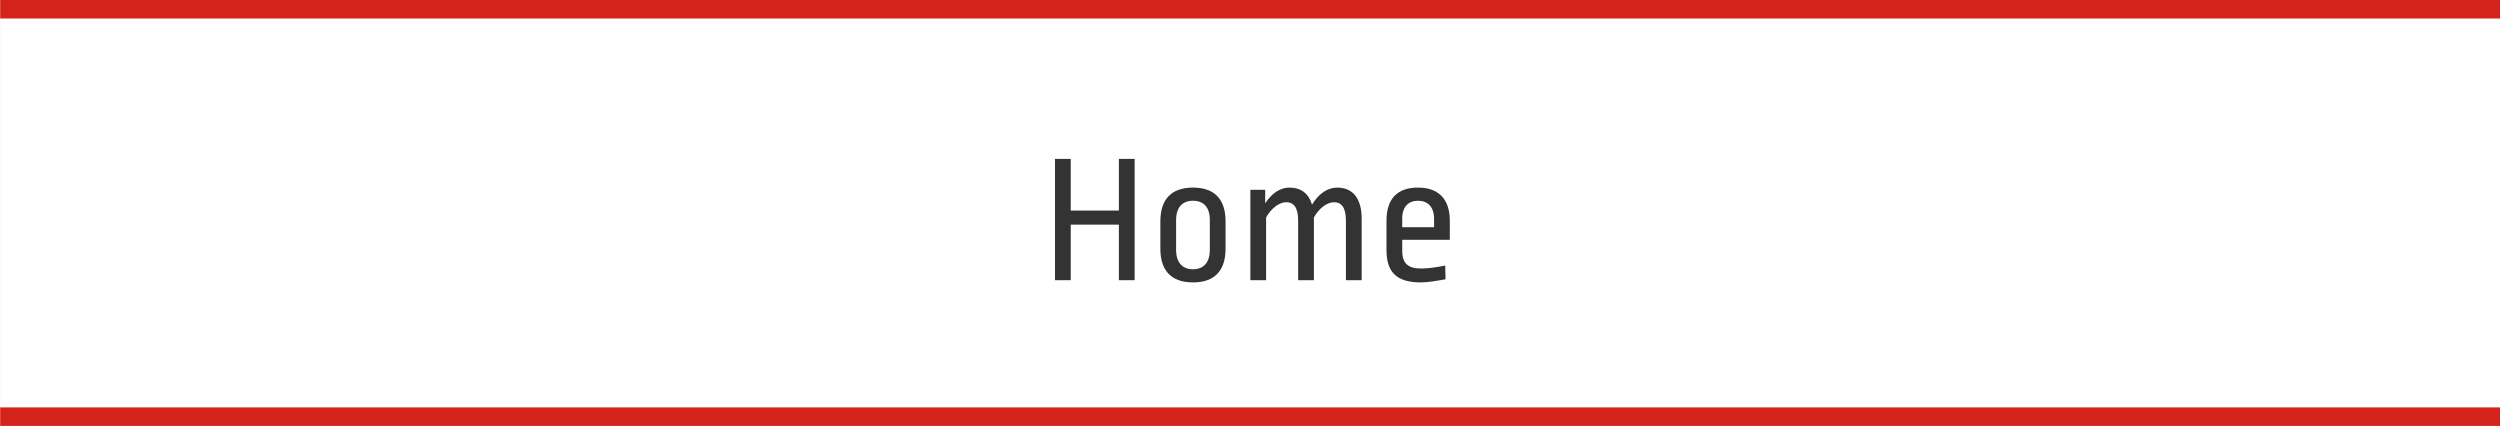 <?xml version="1.0" encoding="utf-8"?>
<!-- Generator: Adobe Illustrator 27.9.0, SVG Export Plug-In . SVG Version: 6.00 Build 0)  -->
<svg version="1.1" id="Layer_1" xmlns="http://www.w3.org/2000/svg" xmlns:xlink="http://www.w3.org/1999/xlink" x="0px" y="0px"
	 viewBox="0 0 270 46" style="enable-background:new 0 0 270 46;" xml:space="preserve">
<rect x="0" y="0" width="270" height="46" fill="#808080" stroke="none"/>
<title>Leon Clemons Artwork</title>
<style type="text/css">
	.st0{fill:#FFFFFF;}
	.st1{fill:none;stroke:#D3231A;stroke-width:2;stroke-miterlimit:10;}
	.st2{fill:#333333;}
</style>
<g>
	<rect x="0.02" y="0" class="st0" width="270" height="46"/>
	<rect x="0.02" y="0" class="st0" width="270" height="46"/>
	<g>
		<g>
			<rect x="0.02" y="45.5" class="st0" width="270" height="0.5"/>
		</g>
		<g>
			<rect x="0.02" y="0" class="st0" width="270" height="0.5"/>
		</g>
	</g>
	<line class="st1" x1="0.02" y1="1" x2="270.02" y2="1"/>
	<line class="st1" x1="0.02" y1="45" x2="270.02" y2="45"/>
</g>
<g>
	<path class="st2" d="M122.54,30.26h-1.7v-6h-5.2v6h-1.7v-13.1h1.7v5.58h5.2v-5.58h1.7V30.26z"/>
	<path class="st2" d="M132.36,23.9v2.96c0,2.26-1.08,3.64-3.52,3.64s-3.52-1.38-3.52-3.64V23.9c0-2.26,1.08-3.64,3.52-3.64
		C131.28,20.26,132.36,21.64,132.36,23.9z M127.02,23.76V27c0,1.36,0.68,2.08,1.82,2.08s1.82-0.72,1.82-2.08v-3.26
		c0-1.36-0.68-2.06-1.82-2.06C127.7,21.68,127.02,22.4,127.02,23.76z"/>
	<path class="st2" d="M147.06,23.6v6.66h-1.7v-6.42c0-1.46-0.5-2-1.28-2c-0.74,0-1.6,0.62-2.18,1.64v6.78h-1.7v-6.42
		c0-1.46-0.5-2-1.28-2c-0.74,0-1.6,0.62-2.18,1.64v6.78h-1.7V20.5h1.6v1.46c0.7-1.08,1.62-1.7,2.62-1.7c1.24,0,2.08,0.64,2.44,1.84
		c0.72-1.18,1.66-1.84,2.72-1.84C146.12,20.26,147.06,21.46,147.06,23.6z"/>
	<path class="st2" d="M156.58,23.84v2.06h-5.14v1.18c0,1.36,0.62,1.92,2.04,1.92c0.84,0,1.92-0.18,2.6-0.32l0.04,1.48
		c-0.88,0.16-1.9,0.34-2.66,0.34c-2.7,0-3.72-1.16-3.72-3.52v-3.14c0-2.3,1.1-3.58,3.4-3.58C155.38,20.26,156.58,21.52,156.58,23.84
		z M151.44,23.58v0.96h3.44v-0.9c0-1.32-0.7-1.96-1.74-1.96C152.12,21.68,151.44,22.34,151.44,23.58z"/>
</g>
</svg>
